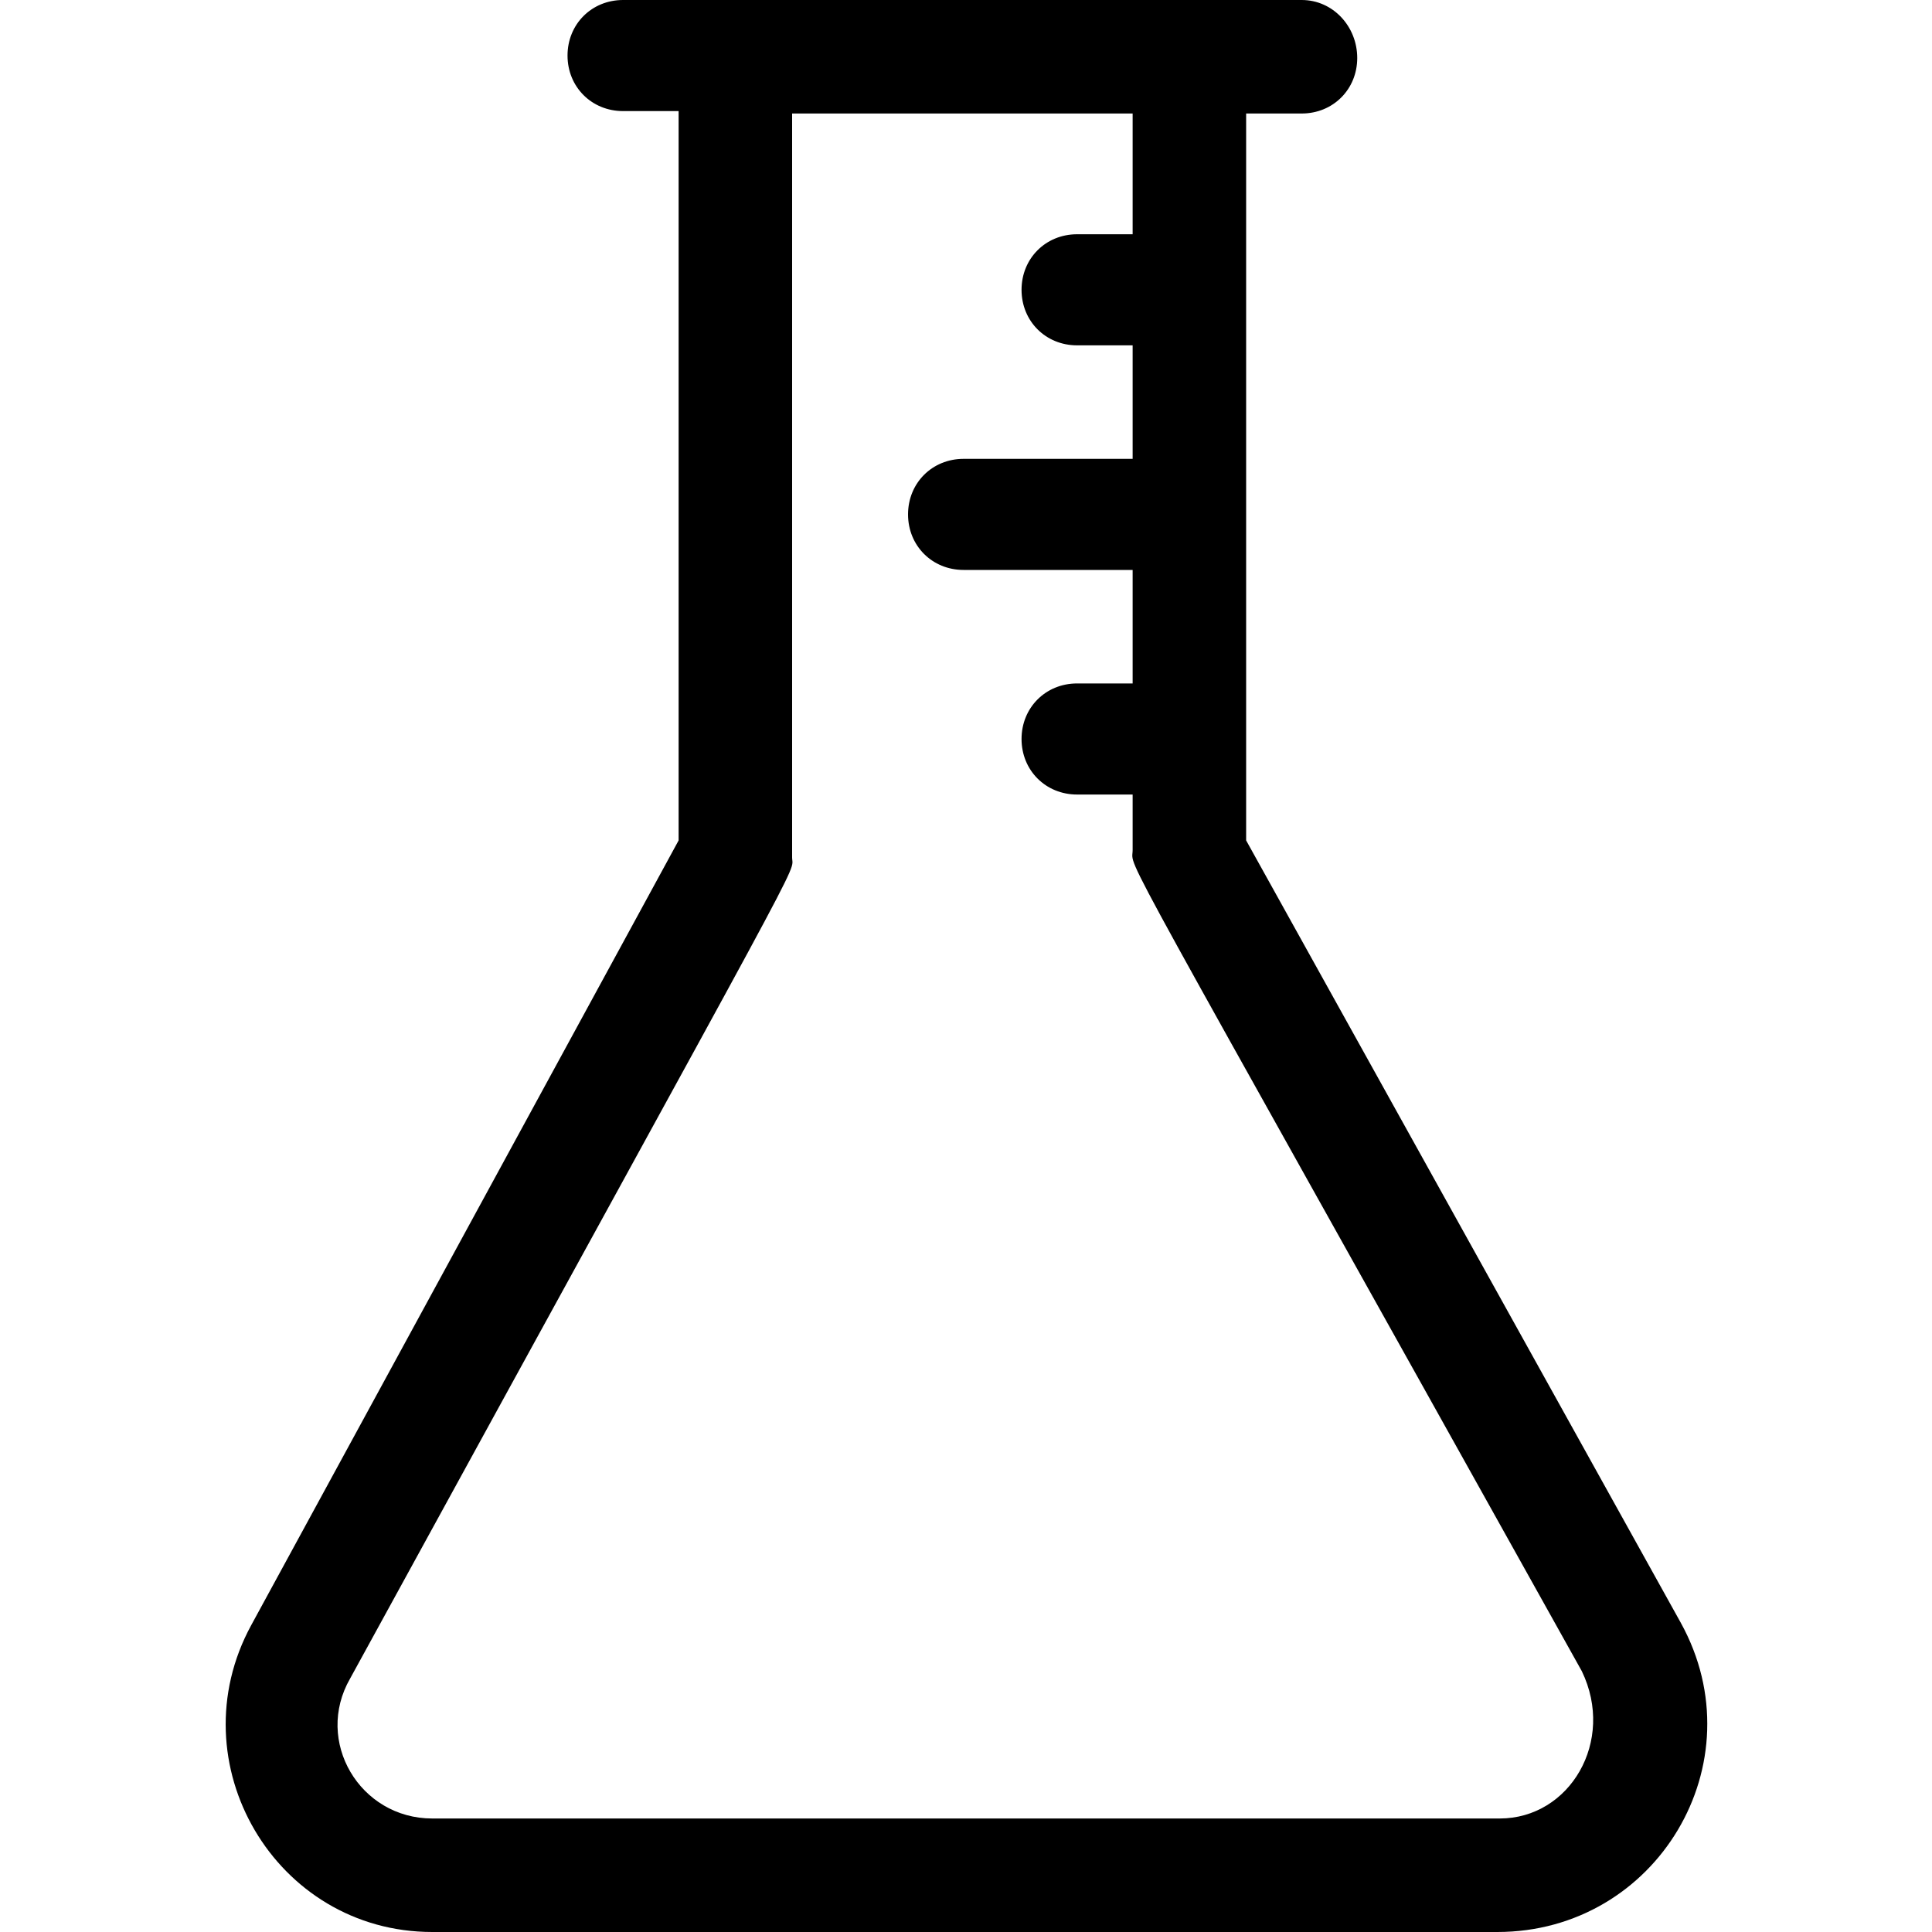 <?xml version="1.0" encoding="UTF-8"?> <!-- Generator: Adobe Illustrator 25.3.1, SVG Export Plug-In . SVG Version: 6.00 Build 0) --> <svg xmlns="http://www.w3.org/2000/svg" xmlns:xlink="http://www.w3.org/1999/xlink" version="1.1" id="Agro_alimentaire" x="0px" y="0px" viewBox="0 0 80 80" style="enable-background:new 0 0 80 80;" xml:space="preserve"> <style type="text/css"> .st0{display:none;} .st1{display:inline;} </style> <path id="Transformation" d="M69.6,67.2l-18-32.4V4.7h2.3c1.3,0,2.3-1,2.3-2.3S55.2,0,53.9,0H25.8c-1.3,0-2.3,1-2.3,2.3 s1,2.3,2.3,2.3h2.3v30.2L10.4,67.3C7.3,73,11.4,80,17.9,80h44.1C68.6,80,72.8,73,69.6,67.2z M62.1,75.3H17.9c-3,0-4.9-3.2-3.4-5.8 C34,33.9,32.8,36.3,32.8,35.5V4.7h14.1v5h-2.3c-1.3,0-2.3,1-2.3,2.3s1,2.3,2.3,2.3h2.3v4.7h-7c-1.3,0-2.3,1-2.3,2.3s1,2.3,2.3,2.3h7 v4.7h-2.3c-1.3,0-2.3,1-2.3,2.3s1,2.3,2.3,2.3h2.3v2.3c0,0.9-1.2-1.5,18.6,34C66.9,72.1,65,75.3,62.1,75.3z"></path> <g id="production" class="st0"> <path class="st1" d="M28,53.3h2.7V56H28V53.3z"></path> <path class="st1" d="M33.3,53.3H36V56h-2.7V53.3z"></path> <path class="st1" d="M38.7,53.3h2.7V56h-2.7V53.3z"></path> <path class="st1" d="M44,53.3h2.7V56H44V53.3z"></path> <path class="st1" d="M49.3,53.3H52V56h-2.7V53.3z"></path> <path class="st1" d="M54.7,53.3h2.7V56h-2.7V53.3z"></path> <path class="st1" d="M22.7,53.3h2.7V56h-2.7V53.3z"></path> <path class="st1" d="M10.7,74.7h58.7c2.9,0,5.3-2.4,5.3-5.3c0-2.9-2.4-5.3-5.3-5.3H10.7c-2.9,0-5.3,2.4-5.3,5.3 C5.3,72.3,7.7,74.7,10.7,74.7z M10.7,66.7h58.7c1.5,0,2.7,1.2,2.7,2.7c0,1.5-1.2,2.7-2.7,2.7H10.7C9.2,72,8,70.8,8,69.3 C8,67.9,9.2,66.7,10.7,66.7z"></path> <path class="st1" d="M52,24h-6.7v-4c0-0.7-0.6-1.3-1.3-1.3h-2.7v-5.5c3.8-0.7,6.7-4,6.7-7.9v-4C48,0.6,47.4,0,46.7,0H33.3 C32.6,0,32,0.6,32,1.3v4c0,3.9,2.8,7.2,6.7,7.9v5.5H36c-0.7,0-1.3,0.6-1.3,1.3v4H28c-0.7,0-1.3,0.6-1.3,1.3V44 c0,0.7,0.6,1.3,1.3,1.3h24c0.7,0,1.3-0.6,1.3-1.3V25.3C53.3,24.6,52.7,24,52,24z M34.7,5.3V2.7h10.7v2.7c0,2.9-2.4,5.3-5.3,5.3 S34.7,8.3,34.7,5.3z M37.3,21.3h5.3V24h-5.3V21.3z M47.6,26.7l-0.9,0.6c-4,2.7-9.3,2.7-13.3,0l-0.9-0.6H47.6z M50.7,42.7H29.3V27.8 l2.5,1.7c4.9,3.3,11.3,3.3,16.3,0l2.5-1.7V42.7z"></path> <path class="st1" d="M38.7,34.7h2.7v2.7h-2.7V34.7z"></path> <path class="st1" d="M80,33.3c0-2.1-1-4-2.7-5.3V12C79,10.7,80,8.8,80,6.7C80,3,77,0,73.3,0s-6.7,3-6.7,6.7c0,0.3,0,0.6,0.1,0.9 L56.4,17.7C56.1,18,56,18.3,56,18.7v4c0,0.7,0.6,1.3,1.3,1.3h4c0.4,0,0.7-0.1,0.9-0.4l7.1-7.2V28c-2.9,2.2-3.5,6.3-1.4,9.2 c0.4,0.5,0.9,1,1.4,1.4v14.7h-2.7v-4c0-0.7-0.6-1.3-1.3-1.3H14.7c-0.7,0-1.3,0.6-1.3,1.3v4h-2.7V38.6c2.9-2.2,3.5-6.3,1.4-9.2 c-0.4-0.5-0.9-1-1.4-1.4V16.4l7.1,7.2c0.2,0.3,0.6,0.4,0.9,0.4h4c0.7,0,1.3-0.6,1.3-1.3v-4c0-0.4-0.1-0.7-0.4-0.9L13.2,7.6 c0.1-0.3,0.1-0.6,0.1-0.9c0-3.7-3-6.7-6.7-6.7S0,3,0,6.7c0,2.1,1,4,2.7,5.3V28c-2.9,2.2-3.5,6.3-1.4,9.2c0.4,0.5,0.9,1,1.4,1.4 v14.7H1.3c-0.7,0-1.3,0.6-1.3,1.3v24C0,79.4,0.6,80,1.3,80h77.3c0.7,0,1.3-0.6,1.3-1.3v-24c0-0.7-0.6-1.3-1.3-1.3h-1.3V38.6 C79,37.4,80,35.4,80,33.3L80,33.3z M73.3,2.7c2.2,0,4,1.8,4,4s-1.8,4-4,4s-4-1.8-4-4C69.3,4.5,71.1,2.7,73.3,2.7z M74.7,13.2v13.6 c-0.9-0.2-1.8-0.2-2.7,0V13.7l0.4-0.4c0.3,0.1,0.6,0.1,0.9,0.1C73.8,13.3,74.2,13.3,74.7,13.2L74.7,13.2z M60.8,21.3h-2.1v-2.1 l9.1-8.9c0.4,0.6,0.9,1.2,1.6,1.6v0.6L60.8,21.3z M16,50.7h48v8H16V50.7z M12.2,10.3l9.1,8.9v2.1h-2.1l-8.6-8.7V12 C11.3,11.5,11.8,11,12.2,10.3z M6.7,2.7c2.2,0,4,1.8,4,4s-1.8,4-4,4s-4-1.8-4-4C2.7,4.5,4.5,2.7,6.7,2.7z M8,13.7v13.1 c-0.4-0.1-0.9-0.1-1.3-0.1c-0.4,0-0.9,0-1.3,0.1V13.2c0.4,0.1,0.9,0.1,1.3,0.1c0.3,0,0.6,0,0.9-0.1L8,13.7z M6.7,29.3 c2.2,0,4,1.8,4,4s-1.8,4-4,4s-4-1.8-4-4C2.7,31.1,4.5,29.3,6.7,29.3z M8,39.9v13.5H5.3V39.9C5.8,40,6.2,40,6.7,40 C7.1,40,7.6,40,8,39.9z M2.7,56h10.7v2.7H2.7V56z M77.3,77.3H2.7v-16h74.7V77.3z M77.3,58.7H66.7V56h10.7V58.7z M72,53.3V39.9 c0.9,0.2,1.8,0.2,2.7,0v13.5H72z M73.3,37.3c-2.2,0-4-1.8-4-4s1.8-4,4-4s4,1.8,4,4C77.3,35.5,75.5,37.3,73.3,37.3z"></path> </g> </svg> 